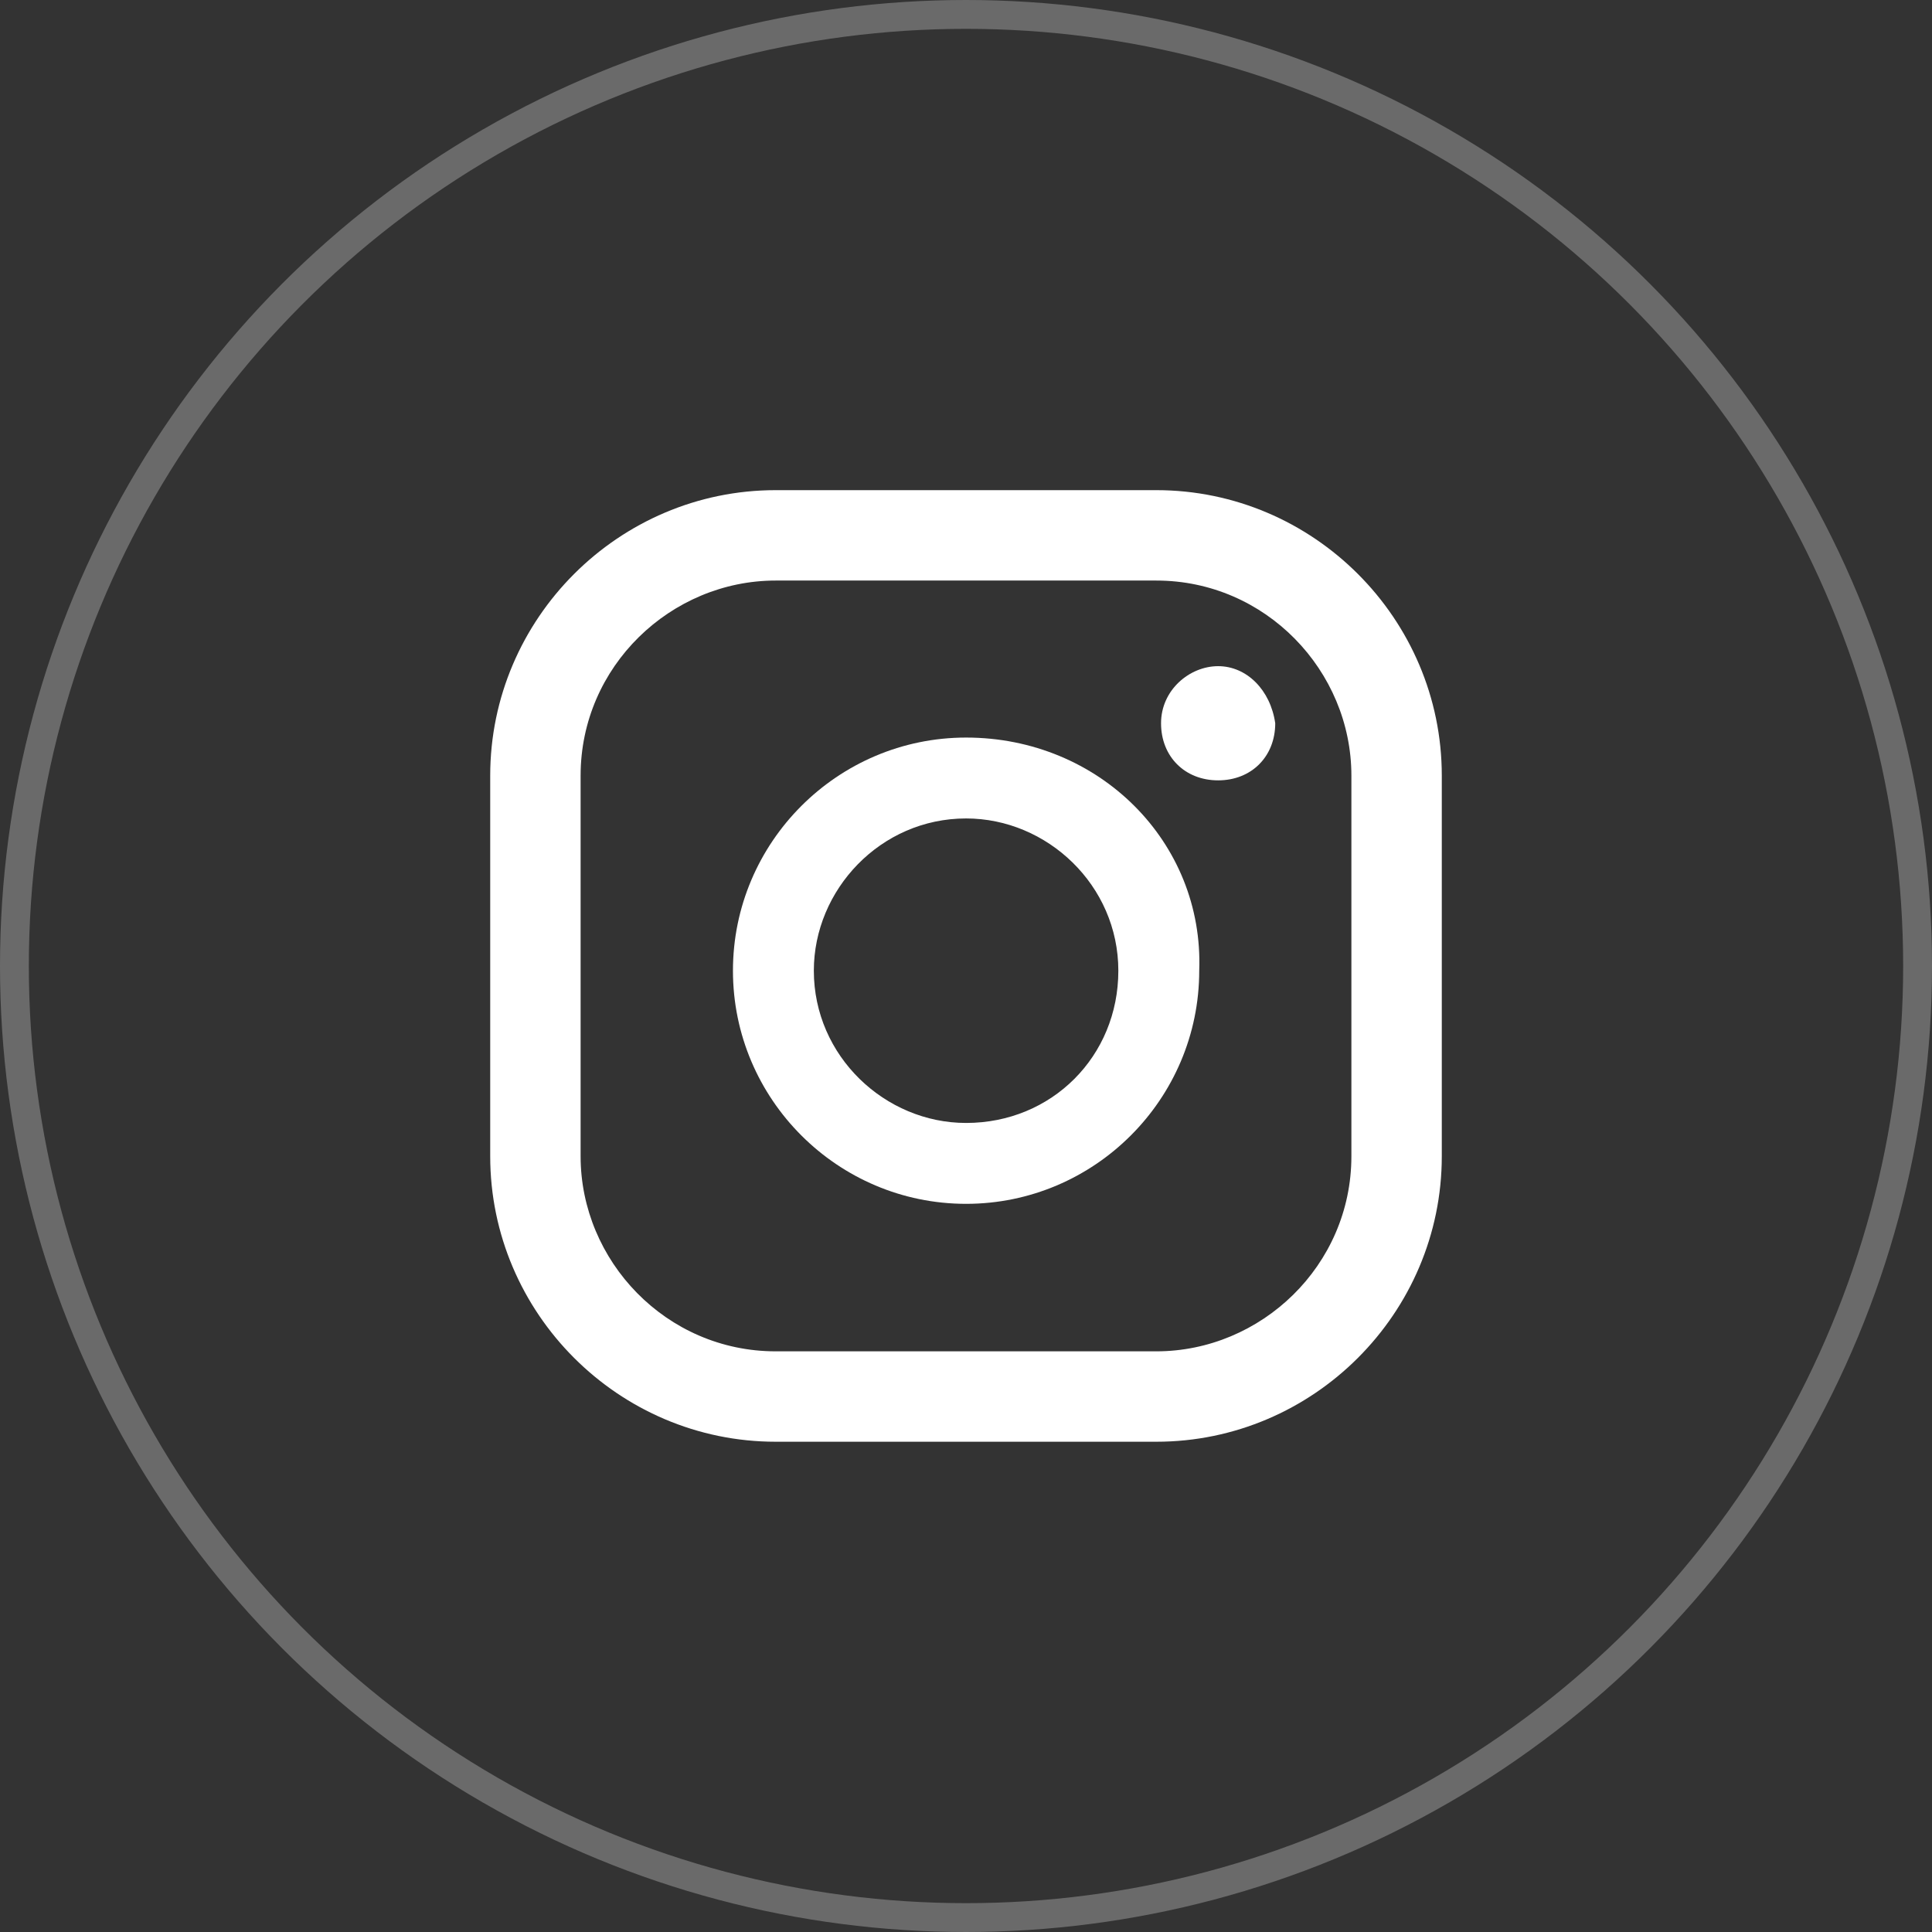 <?xml version="1.0" encoding="UTF-8"?> <svg xmlns="http://www.w3.org/2000/svg" width="67" height="67" viewBox="0 0 67 67" fill="none"><rect x="0" y="0" width="67" height="67" fill="#333333" stroke="none"/><circle cx="33.5" cy="33.5" r="33" stroke="white" stroke-opacity="0.27"></circle><path d="M42.244 23.102C41.254 23.102 40.264 23.927 40.264 25.082C40.264 26.237 41.089 27.062 42.244 27.062C43.399 27.062 44.224 26.237 44.224 25.082C44.059 23.927 43.234 23.102 42.244 23.102Z" fill="white"></path><path d="M33.503 25.578C29.048 25.578 25.418 29.208 25.418 33.663C25.418 38.118 29.048 41.748 33.503 41.748C37.958 41.748 41.588 38.118 41.588 33.663C41.753 29.208 38.123 25.578 33.503 25.578ZM33.503 38.943C30.698 38.943 28.223 36.633 28.223 33.663C28.223 30.858 30.533 28.383 33.503 28.383C36.308 28.383 38.783 30.693 38.783 33.663C38.783 36.633 36.473 38.943 33.503 38.943Z" fill="white"></path><path d="M40.1 16.998H26.9C21.455 16.998 17 21.453 17 26.898V40.098C17 45.543 21.455 49.998 26.9 49.998H40.1C45.545 49.998 50 45.543 50 40.098V26.898C50 21.453 45.545 16.998 40.1 16.998ZM46.865 40.098C46.865 43.893 43.73 46.863 40.1 46.863H26.9C23.105 46.863 20.135 43.728 20.135 40.098V26.898C20.135 23.103 23.27 20.133 26.9 20.133H40.1C43.895 20.133 46.865 23.268 46.865 26.898V40.098Z" fill="white"></path></svg> 